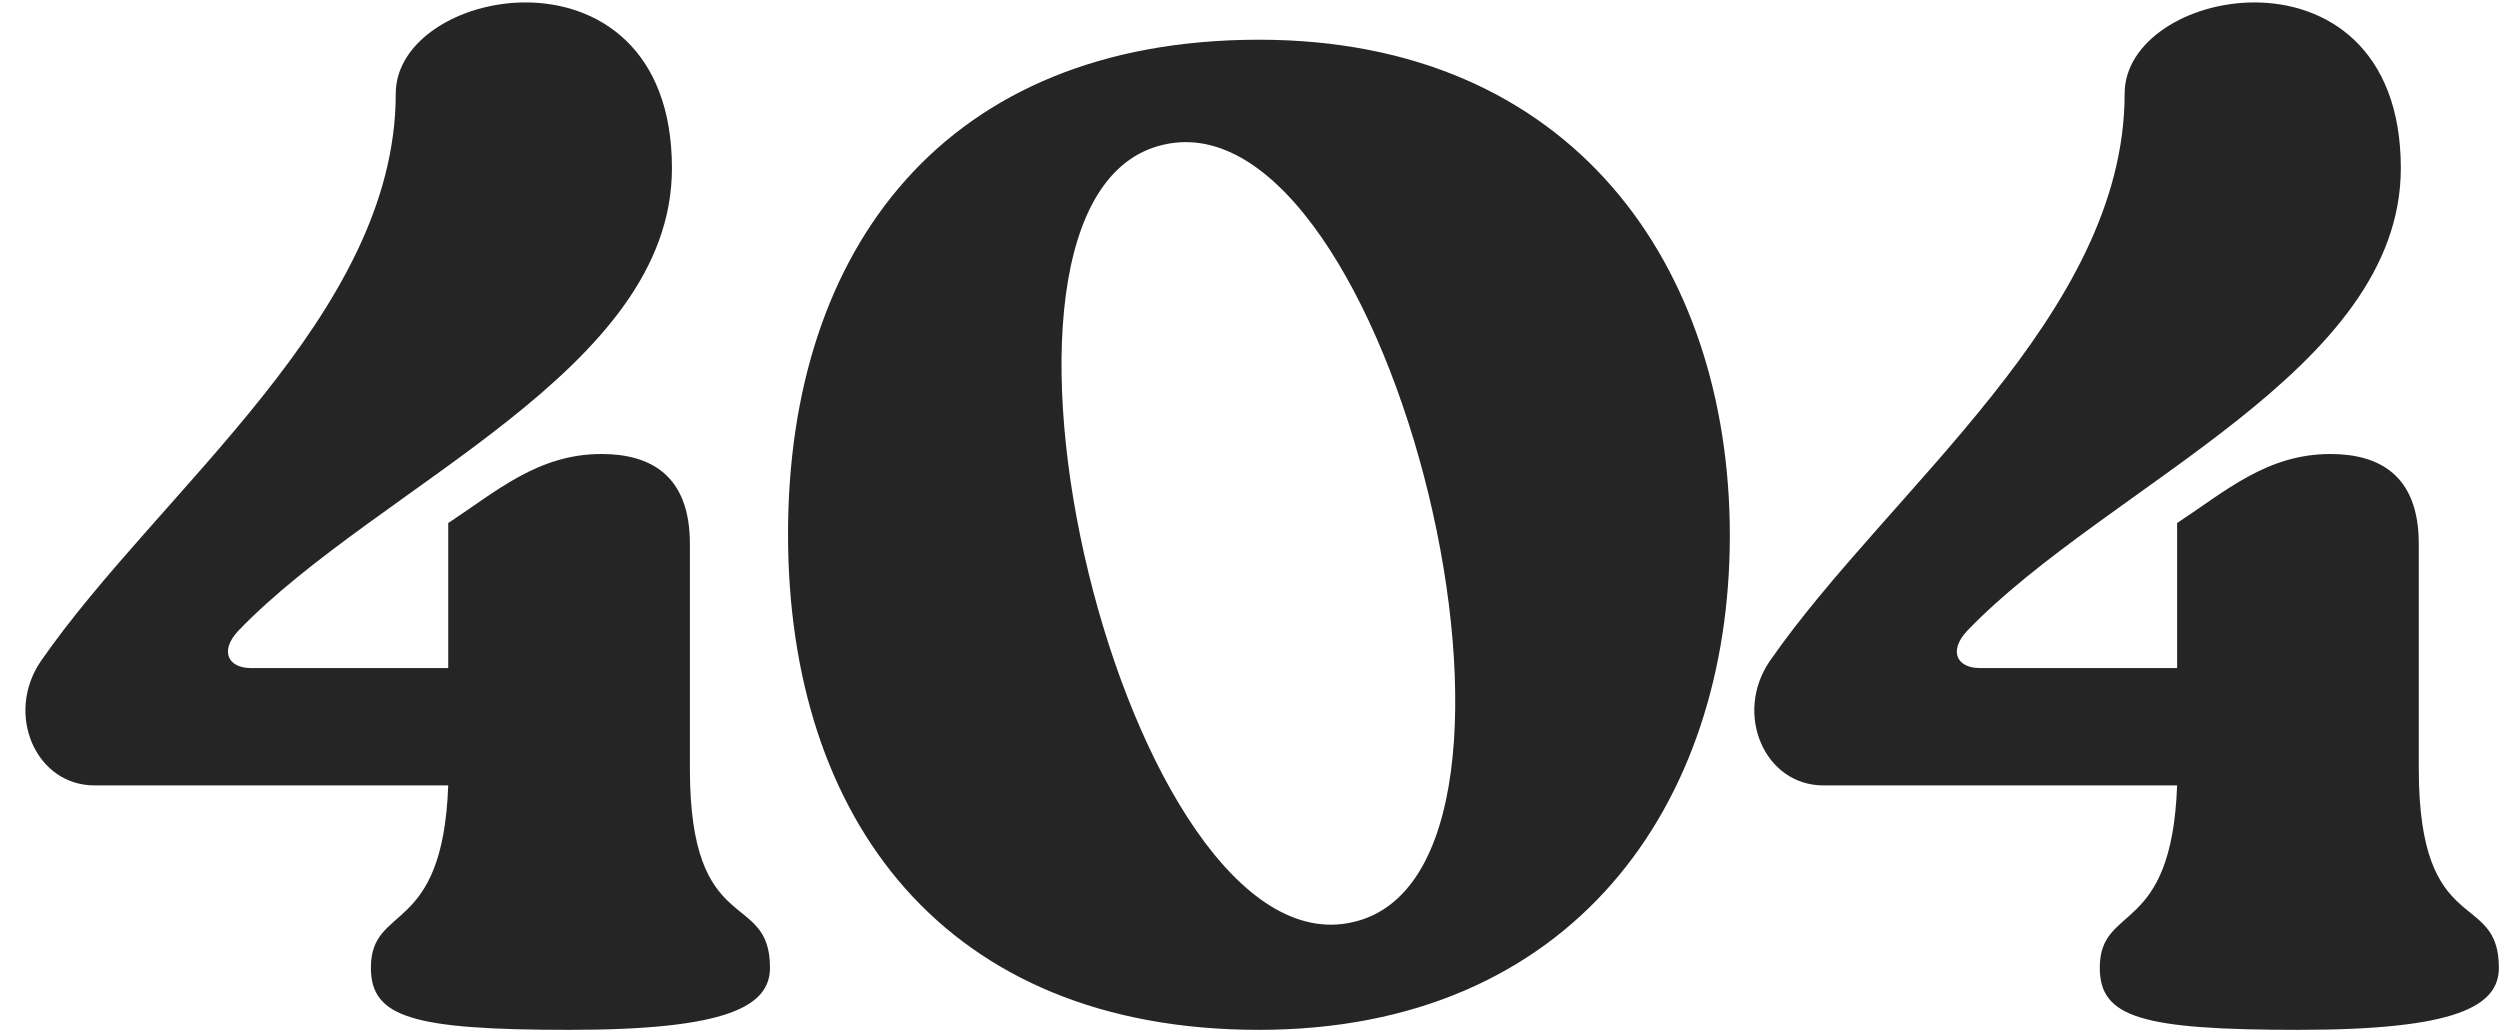 <svg width="420" height="174" viewBox="0 0 420 174" fill="none" xmlns="http://www.w3.org/2000/svg">
<path d="M115.902 129.168C115.902 157.936 129.358 149.352 129.358 162.576C129.358 169.072 122.166 173.016 95.718 173.016C69.27 173.016 62.31 170.928 62.31 162.576C62.31 151.672 74.374 157.472 75.302 131.952H15.91C5.934 131.952 0.83 119.888 6.862 111.072C26.814 82.304 66.486 52.84 66.486 15.72C66.486 6.904 77.158 0.408 88.294 0.408C100.358 0.408 112.886 8.064 112.886 28.248C112.886 62.352 63.702 81.376 40.038 105.968C36.79 109.448 38.414 112.232 42.126 112.232H75.302V87.872C83.422 82.536 90.382 76.272 101.054 76.272C109.174 76.272 115.902 79.752 115.902 91.352V129.168ZM211.5 6.672C264.164 6.672 290.612 44.72 290.612 89.96C290.612 135.2 264.164 173.016 211.5 173.016C158.604 173.016 132.388 137.52 132.388 89.728C132.388 41.704 158.836 6.672 211.5 6.672ZM227.276 154.92C265.324 146.336 233.772 15.488 195.492 24.304C157.444 32.888 189.228 163.736 227.276 154.92ZM406.355 129.168C406.355 157.936 419.811 149.352 419.811 162.576C419.811 169.072 412.619 173.016 386.171 173.016C359.723 173.016 352.763 170.928 352.763 162.576C352.763 151.672 364.827 157.472 365.755 131.952H306.363C296.387 131.952 291.283 119.888 297.315 111.072C317.267 82.304 356.939 52.84 356.939 15.72C356.939 6.904 367.611 0.408 378.747 0.408C390.811 0.408 403.339 8.064 403.339 28.248C403.339 62.352 354.155 81.376 330.491 105.968C327.243 109.448 328.867 112.232 332.579 112.232H365.755V87.872C373.875 82.536 380.835 76.272 391.507 76.272C399.627 76.272 406.355 79.752 406.355 91.352V129.168Z" fill="#252525"/>
</svg>
